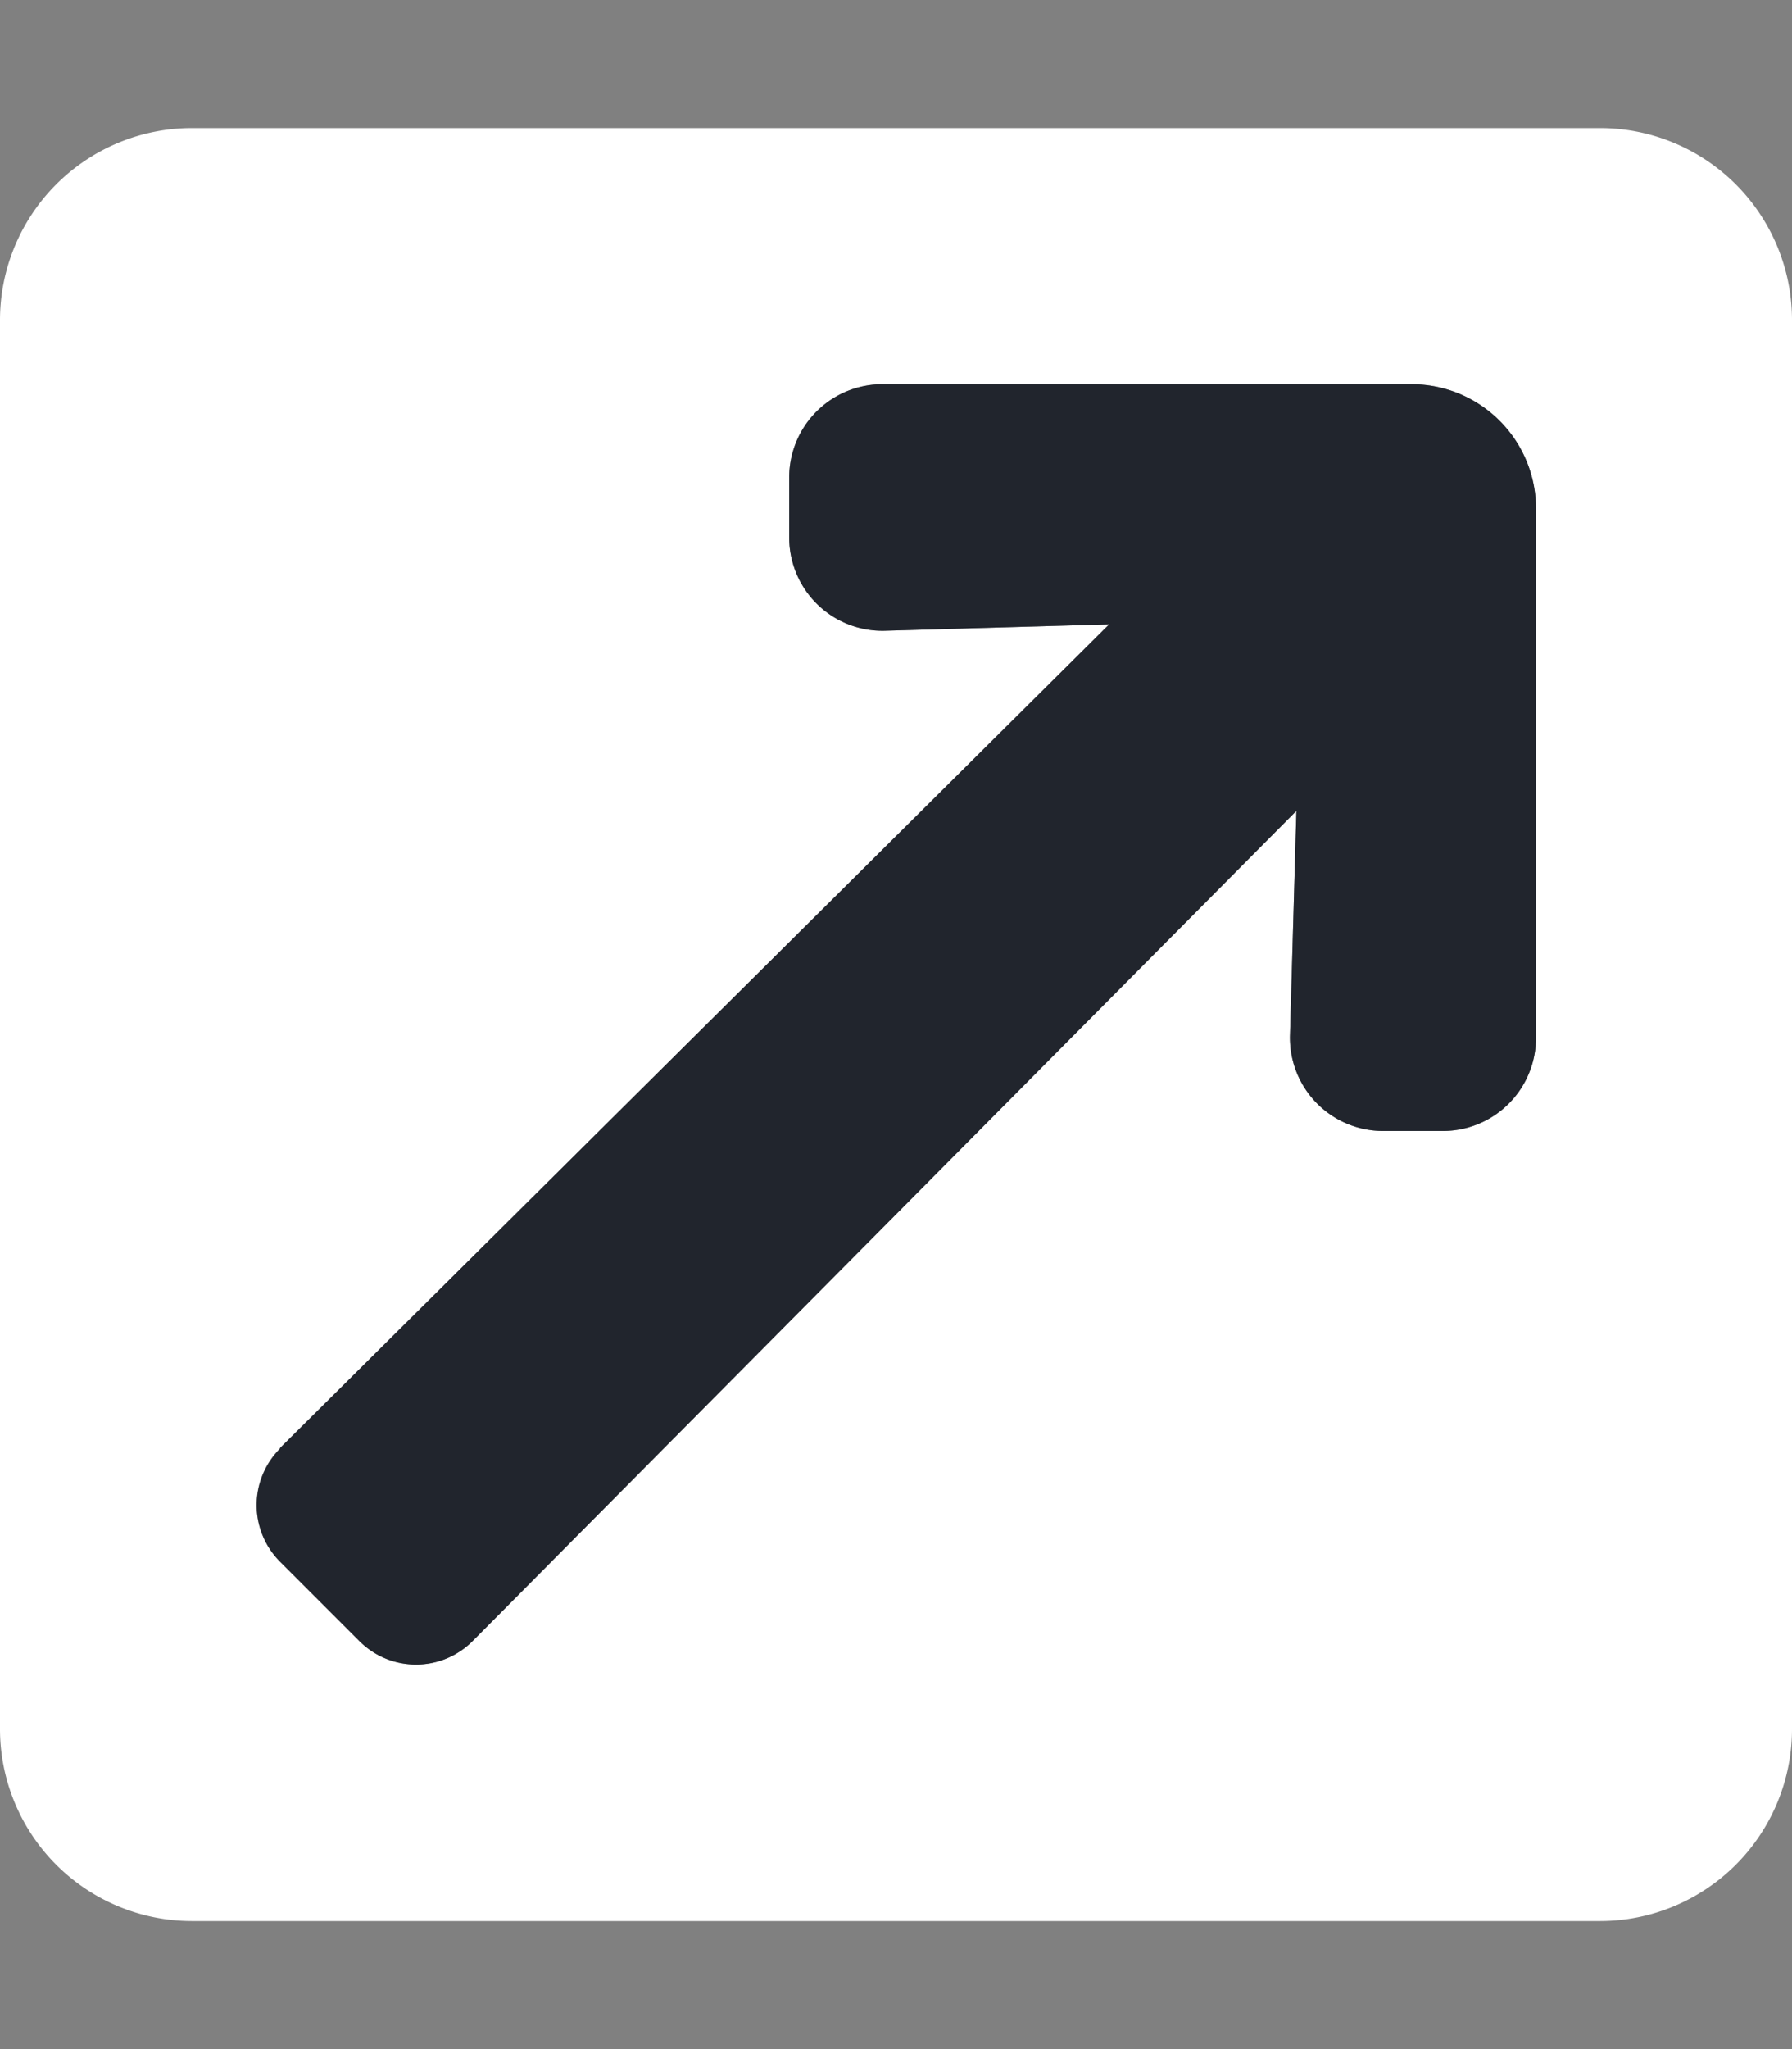 <svg xmlns="http://www.w3.org/2000/svg" height="12" width="10.5" viewBox="0 0 448 512"><rect x="0" y="0" width="448" height="512" fill="#808080" stroke="none"/><!--!Font Awesome Pro 6.6.0 by @fontawesome - https://fontawesome.com License - https://fontawesome.com/license (Commercial License) Copyright 2024 Fonticons, Inc.--><path class="fa-secondary" opacity="1" fill="#ffffff" d="M400 32H48A48 48 0 0 0 0 80v352a48 48 0 0 0 48 48h352a48 48 0 0 0 48-48V80a48 48 0 0 0 -48-48zm-16 227.3a23.3 23.3 0 0 1 -23.3 23.3h-14.9a23.3 23.3 0 0 1 -23.3-24l1.6-56-205.9 207.4a20 20 0 0 1 -28.3 .1l-19.9-19.9a20 20 0 0 1 0-28.3L277.3 156l-56 1.6a23.3 23.3 0 0 1 -24-23.3v-14.9A23.3 23.3 0 0 1 220.7 96h132.2A31.1 31.1 0 0 1 384 127.1z"/><path class="fa-primary" fill="#21252d" d="M69.9 361.9L277.3 156l-56 1.6a23.3 23.3 0 0 1 -24-23.3v-14.9A23.3 23.3 0 0 1 220.7 96h132.2A31.1 31.1 0 0 1 384 127.1v132.2a23.3 23.3 0 0 1 -23.3 23.3h-14.9a23.3 23.3 0 0 1 -23.3-24l1.6-56-205.9 207.4a20 20 0 0 1 -28.3 .1l-19.9-19.9a20 20 0 0 1 .1-28.3z"/></svg>